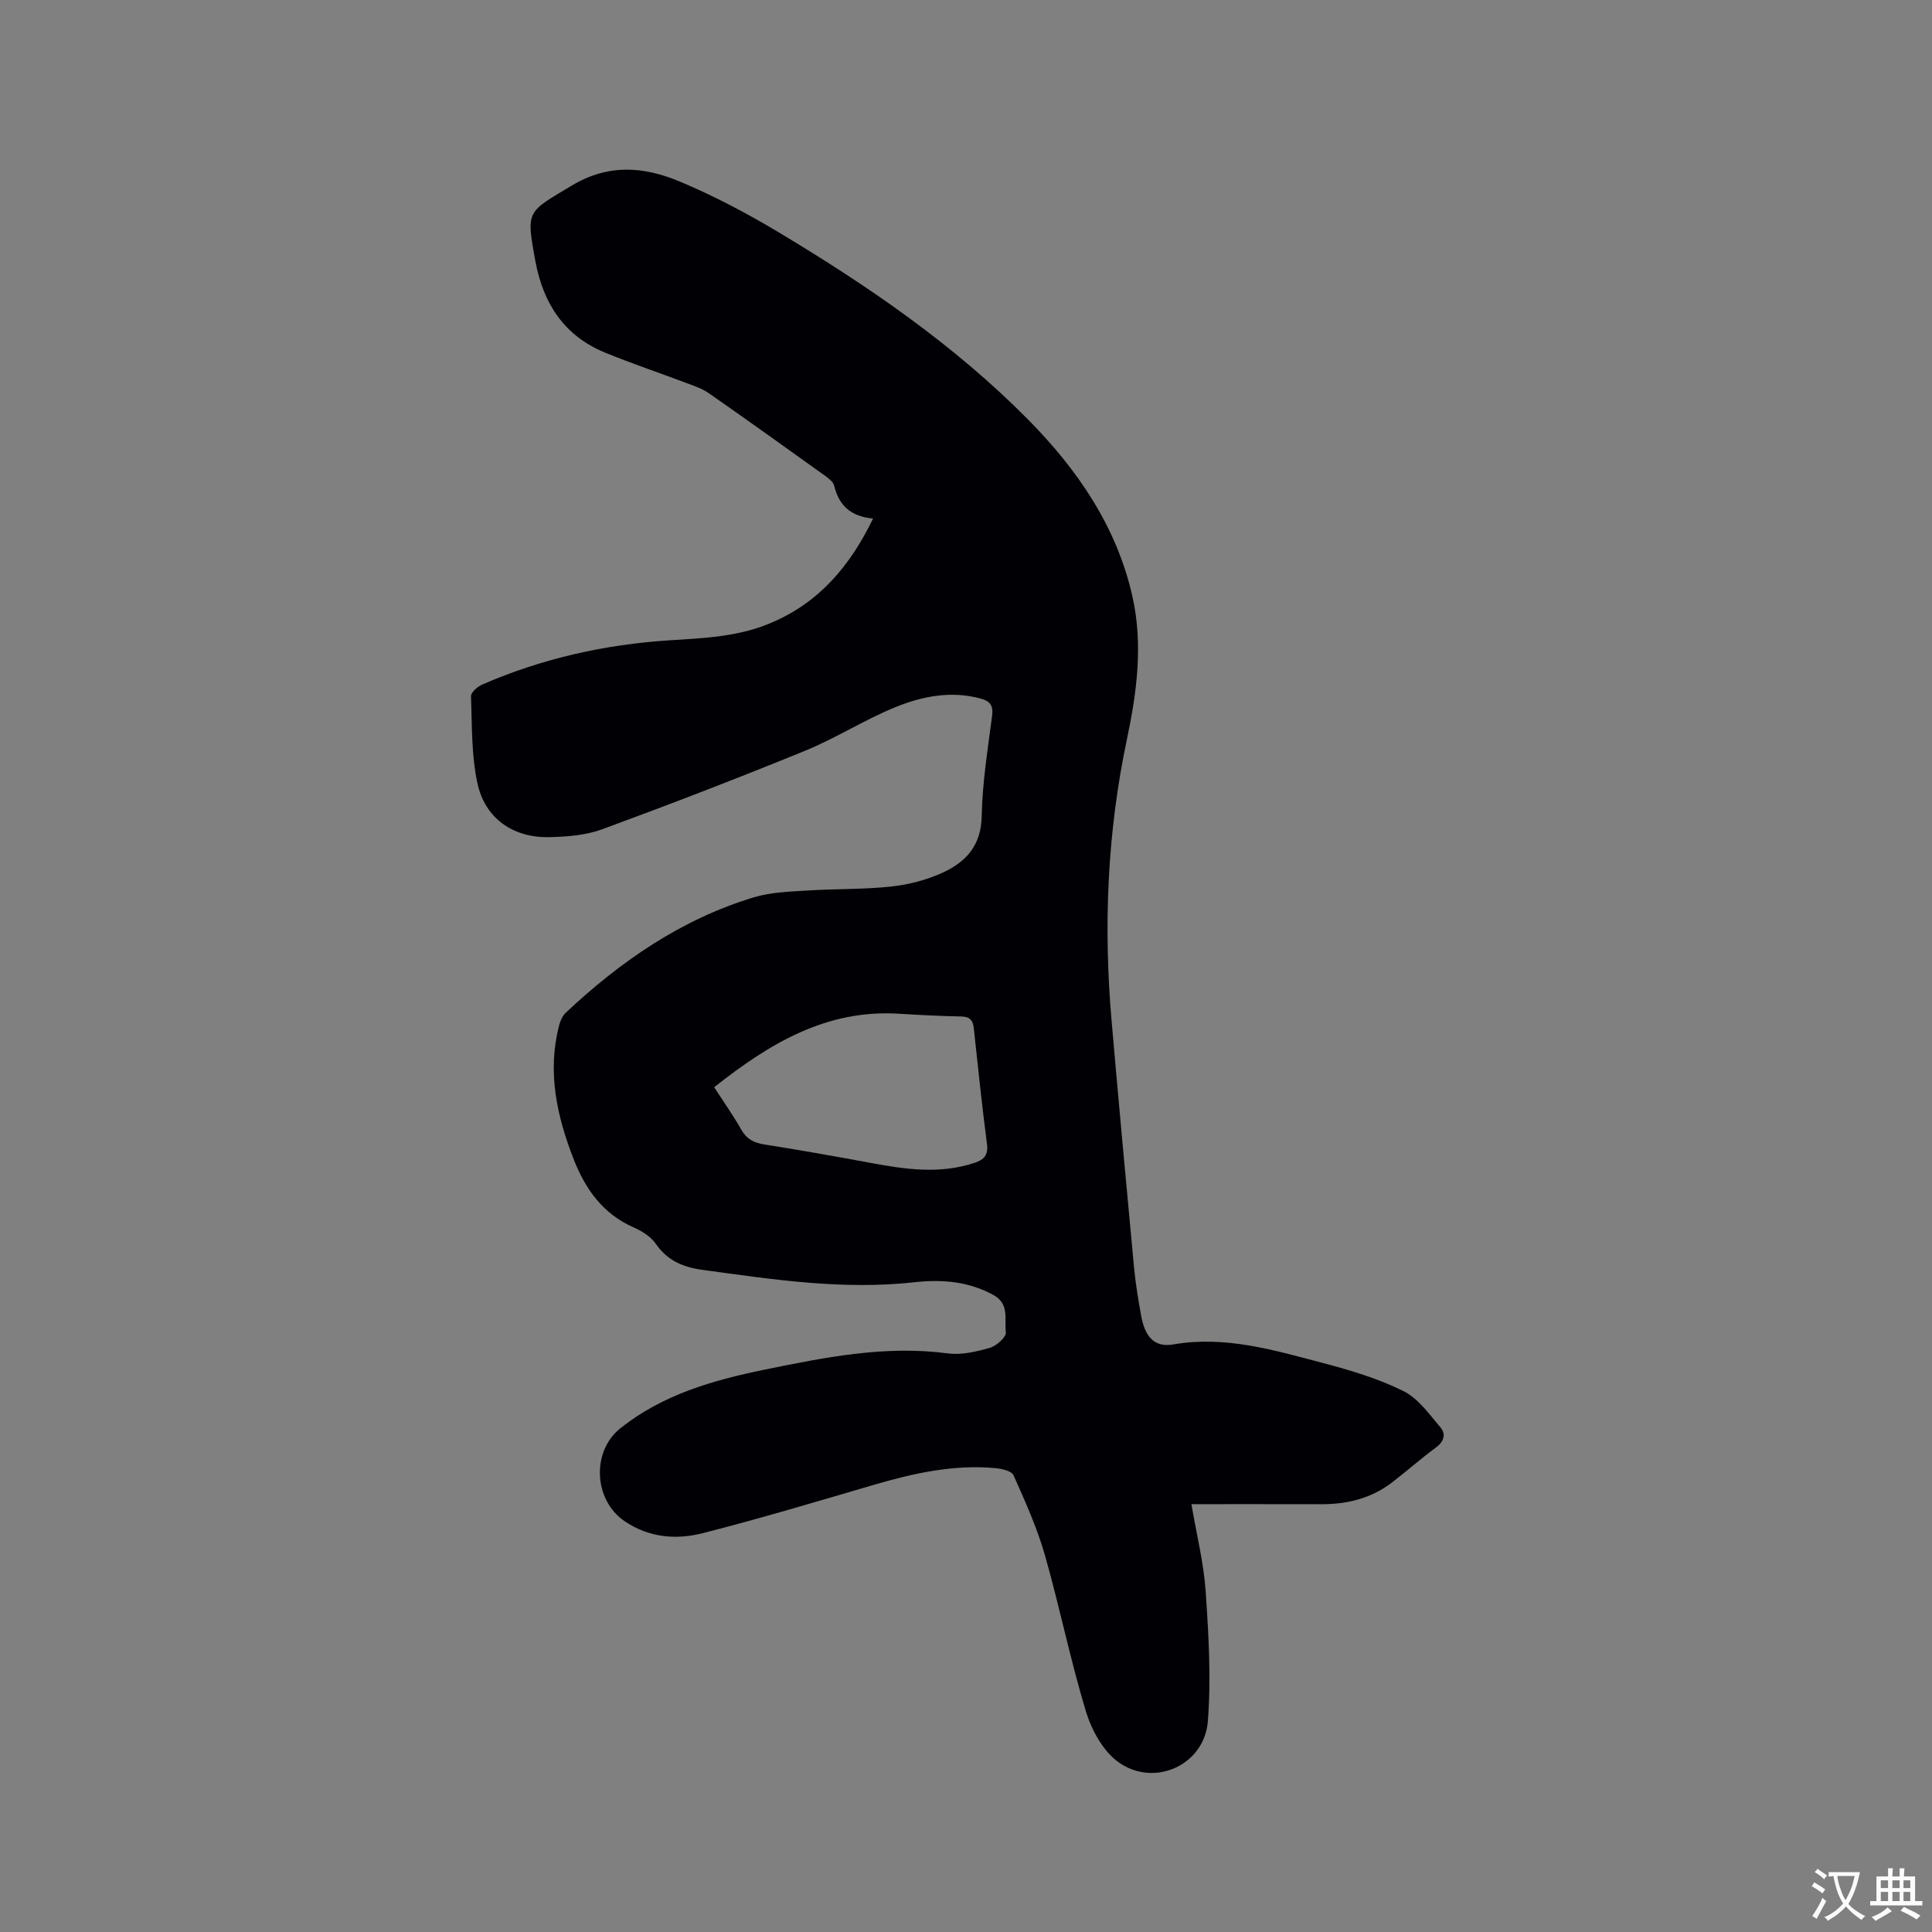 <svg enable-background="new 0 0 400 400" viewBox="0 0 400 400" xmlns="http://www.w3.org/2000/svg"><rect x="0" y="0" width="400" height="400" fill="#808080" stroke="none"/><path d="m180.76 107.36c-4.65-.42-7.08-2.74-8.05-6.8-.21-.87-1.29-1.62-2.12-2.22-7.92-5.68-15.85-11.36-23.85-16.94-1.35-.94-3-1.49-4.57-2.08-5.63-2.13-11.36-4.04-16.93-6.33-8.38-3.45-12.74-10.07-14.37-18.81-2.01-10.75-1.76-10.18 7.46-15.73 7.68-4.62 15.01-3.95 22.37-.88 7.09 2.96 13.97 6.6 20.57 10.56 18.49 11.09 36.27 23.27 51.5 38.65 10.23 10.34 18.42 22.17 21.69 36.73 2.23 9.96.91 19.83-1.16 29.63-4.06 19.24-4.86 38.65-3.16 58.19 1.49 17.1 3.06 34.19 4.67 51.28.31 3.26.87 6.51 1.44 9.74.79 4.48 2.8 6.66 6.65 6 10.76-1.86 20.83 1.17 30.94 3.83 5.7 1.5 11.46 3.22 16.71 5.82 3.09 1.53 5.39 4.83 7.73 7.59 1.07 1.26.73 2.84-.92 4.05-3.16 2.32-6.09 4.94-9.2 7.32-4.3 3.28-9.27 4.49-14.62 4.47-8.78-.02-17.57-.01-26.87-.01 1.06 6.25 2.54 12.11 2.95 18.05.61 8.95 1.15 18 .45 26.91-.71 9.05-11.04 13.76-18.48 8.48-3.17-2.25-5.56-6.6-6.74-10.48-3.26-10.7-5.46-21.73-8.54-32.49-1.62-5.65-4.07-11.08-6.48-16.47-.4-.9-2.5-1.35-3.86-1.47-8.59-.77-16.83 1.07-25.02 3.46-11.78 3.45-23.54 6.98-35.43 10.01-5.51 1.41-11.13.95-16.17-2.45-6.46-4.37-6.94-14.47-.89-19.28 8.73-6.94 19.05-9.9 29.71-12.09 12.57-2.57 25.11-5.12 38.1-3.39 2.81.37 5.9-.37 8.7-1.17 1.36-.39 3.4-2.24 3.28-3.19-.33-2.61.79-5.85-2.48-7.68-5.16-2.89-10.8-3.32-16.38-2.7-14.83 1.65-29.34-.55-43.94-2.56-4.21-.58-7.29-1.97-9.72-5.45-1.02-1.46-2.84-2.59-4.53-3.33-6.38-2.81-10-7.92-12.43-14.13-3.49-8.94-5.49-18.05-3.03-27.63.25-.97.7-2.05 1.41-2.71 11.33-10.63 23.9-19.33 38.92-23.88 3.48-1.05 7.29-1.17 10.96-1.4 5.81-.38 11.67-.21 17.46-.83 3.61-.39 7.32-1.35 10.62-2.85 4.81-2.19 8.03-5.59 8.14-11.68.13-6.97 1.26-13.92 2.16-20.86.28-2.19-.52-3.04-2.45-3.55-6.03-1.62-11.92-.48-17.41 1.73-6.45 2.6-12.39 6.45-18.83 9.08-13.9 5.68-27.92 11.08-42.01 16.26-3.39 1.25-7.26 1.56-10.93 1.64-7.54.18-13.38-3.86-14.95-11.22-1.24-5.82-1.1-11.95-1.31-17.95-.03-.8 1.35-2 2.34-2.43 12.36-5.37 25.32-8.29 38.76-9.15 7.18-.46 14.38-.73 21.16-3.67 9.77-4.18 16.16-11.6 20.98-21.54zm-32.9 117.74c2.02 3.12 3.97 5.88 5.63 8.8 1.11 1.96 2.61 2.71 4.77 3.05 7.31 1.15 14.61 2.45 21.89 3.8 7.23 1.34 14.43 2.42 21.65-.01 1.97-.66 2.84-1.62 2.54-3.91-1.04-7.98-1.87-15.99-2.73-23.99-.18-1.68-.91-2.36-2.64-2.39-4.23-.09-8.47-.29-12.69-.56-15.17-1-26.99 6.18-38.42 15.21z" fill="#010105"/><g fill="#fafbfa"><path d="m377.9 391.2c-.2.3-.4.5-.6.8-.7-.6-1.4-1-2.2-1.5.2-.3.4-.5.5-.8.6.4 1.4.8 2.3 1.5zm-1.8 6.1c-.2-.2-.5-.4-.9-.6.4-.6.8-1.2 1.2-1.9s.7-1.3.9-1.9c.3.3.5.5.8.7-.7 1.3-1.4 2.6-2 3.7zm2.2-9c-.3.3-.5.5-.6.8-.6-.6-1.3-1.1-2-1.5.3-.3.5-.5.6-.7.6.5 1.3.9 2 1.4zm.3.2v-.9h2 4.5c-.3 1.3-.6 2.5-1 3.6s-.9 2.1-1.4 3c.4.5 1 1 1.6 1.4s1.2.8 1.9 1.1c-.3.2-.5.4-.8.8-.4-.3-1-.7-1.6-1.2s-1.2-1.1-1.6-1.6c-.5.6-1.1 1.1-1.7 1.6s-1.4.9-2.1 1.4c-.1-.3-.3-.5-.7-.8.6-.2 1.2-.5 1.9-1s1.4-1.1 2-1.8c-.5-.8-.9-1.6-1.2-2.5s-.6-2-.8-3.2c-.4.1-.7.1-1 .1zm2.5 2.7c.3 1 .7 1.7 1 2.2.3-.5.6-1.1 1-2s.6-1.9.9-3h-3.2-.4c.1.9.3 1.8.7 2.8z"/><path d="m396.5 388.5v1.5 3.6h1.5v.9c-.4 0-1 0-1.7 0h-7.9c-.5 0-.9 0-1.2 0v-.9h1.3v-3.5c0-.7 0-1.2 0-1.6h2.4c0-.8 0-1.4 0-1.7h1c0 .3-.1.8-.1 1.7h1.5c0-.8 0-1.4 0-1.7h1c0 .3-.1.9-.1 1.7zm-8.2 9.2c-.2-.3-.5-.5-.8-.8.8-.3 1.4-.6 1.9-.9s1-.7 1.4-1.1c.3.3.6.5.9.8-1.6 1-2.8 1.6-3.4 2zm2.6-6.8v-1.6h-1.5v1.6zm0 2.7v-1.9h-1.5v1.9zm2.4-2.7v-1.6h-1.5v1.6zm0 2.7v-1.9h-1.5v1.9zm.2 2 .7-.8c.4.2.9.5 1.6.8s1.3.7 1.8 1c-.3.3-.5.5-.8.8-.4-.3-1.5-1-3.3-1.8zm2-4.7v-1.6h-1.4v1.6zm0 2.7v-1.9h-1.4v1.9z"/></g></svg>